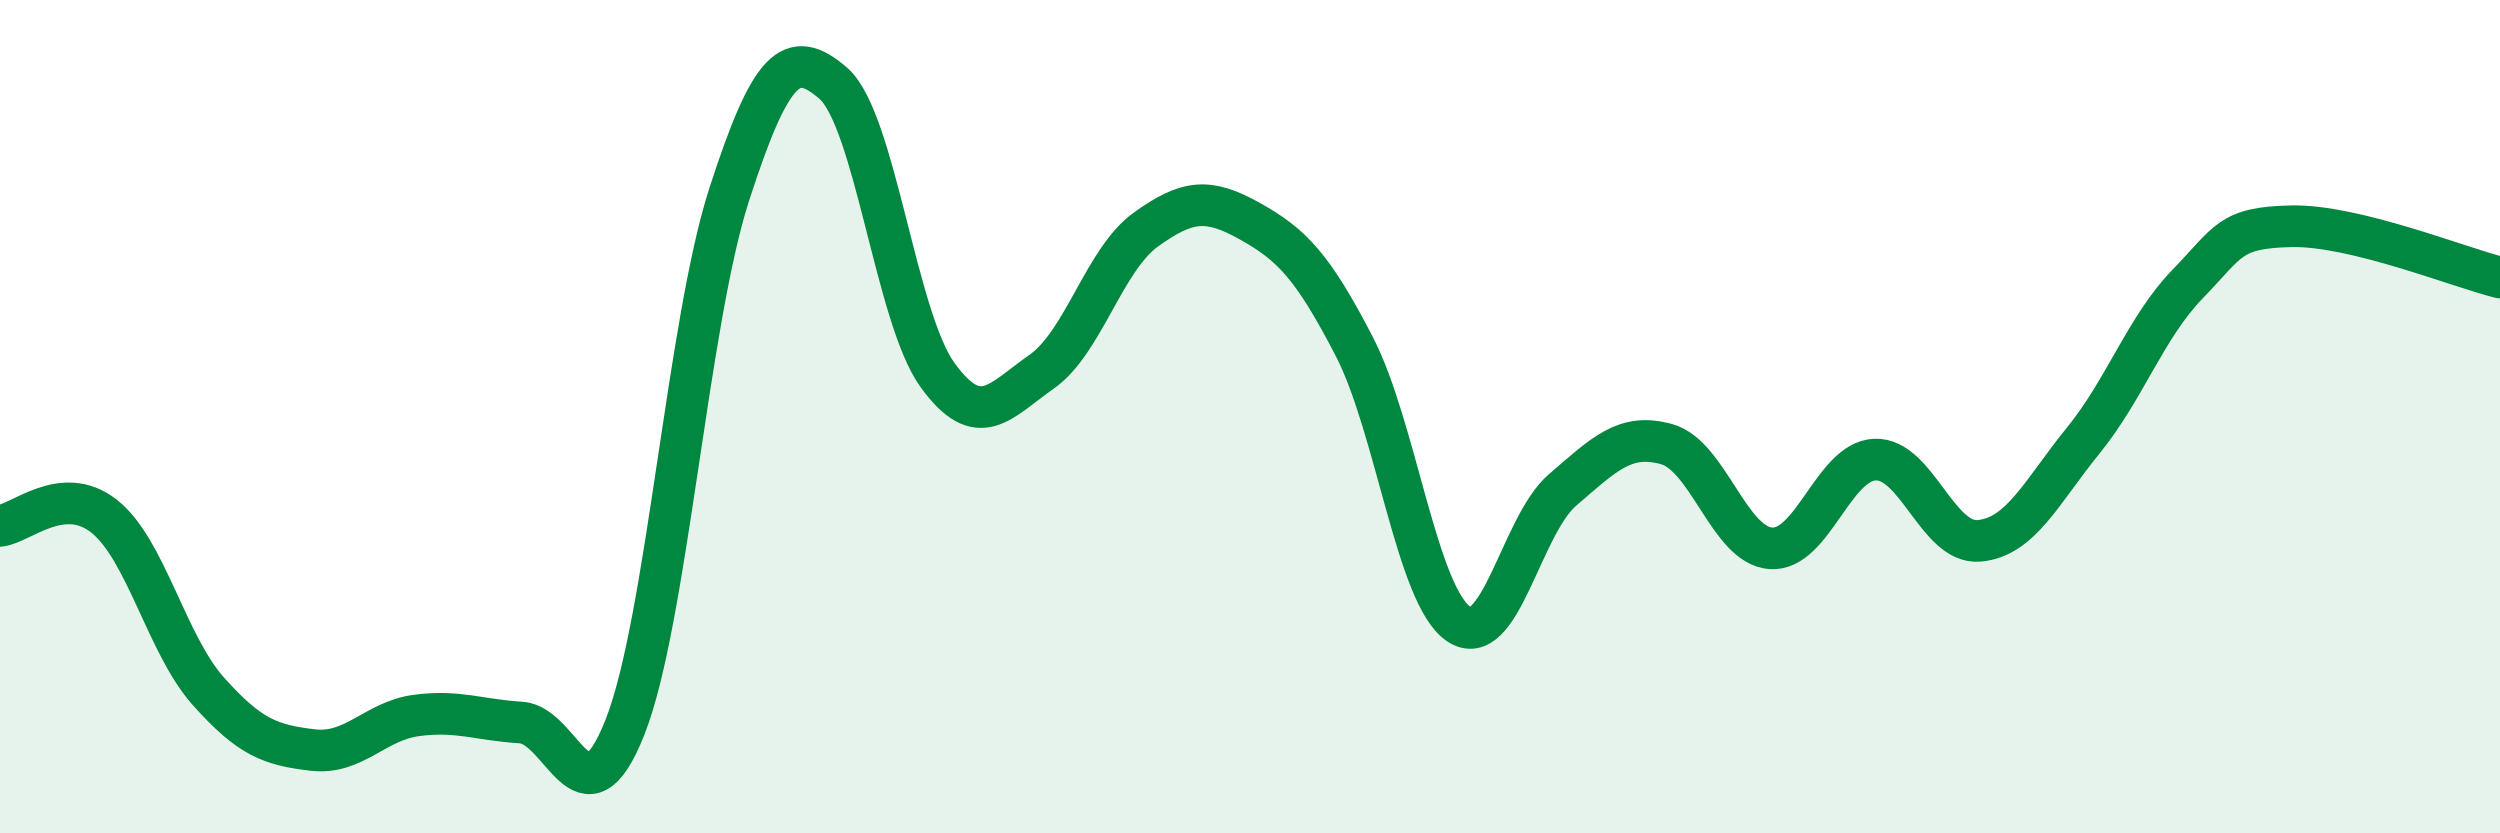 
    <svg width="60" height="20" viewBox="0 0 60 20" xmlns="http://www.w3.org/2000/svg">
      <path
        d="M 0,12.62 C 0.5,12.57 1.5,11.6 2.5,12.39 C 3.5,13.18 4,15.47 5,16.59 C 6,17.71 6.5,17.88 7.5,18 C 8.5,18.12 9,17.3 10,17.17 C 11,17.04 11.5,17.28 12.5,17.34 C 13.5,17.4 14,19.98 15,17.45 C 16,14.92 16.5,7.76 17.5,4.67 C 18.5,1.58 19,1.13 20,2 C 21,2.87 21.5,7.62 22.5,9 C 23.5,10.38 24,9.62 25,8.92 C 26,8.22 26.5,6.23 27.5,5.51 C 28.5,4.79 29,4.75 30,5.31 C 31,5.87 31.5,6.38 32.5,8.31 C 33.5,10.24 34,14.28 35,14.97 C 36,15.66 36.5,12.62 37.5,11.76 C 38.5,10.9 39,10.38 40,10.66 C 41,10.94 41.5,13.09 42.5,13.16 C 43.5,13.23 44,11.07 45,11.03 C 46,10.99 46.5,13.07 47.5,12.98 C 48.5,12.89 49,11.8 50,10.57 C 51,9.34 51.5,7.85 52.5,6.82 C 53.5,5.79 53.5,5.46 55,5.43 C 56.5,5.4 59,6.41 60,6.66L60 20L0 20Z"
        fill="#008740"
        opacity="0.1"
        stroke-linecap="round"
        stroke-linejoin="round"
      />
      <path
        d="M 0,12.62 C 0.5,12.57 1.5,11.6 2.5,12.39 C 3.5,13.18 4,15.47 5,16.59 C 6,17.71 6.5,17.88 7.5,18 C 8.5,18.12 9,17.3 10,17.17 C 11,17.04 11.5,17.28 12.5,17.34 C 13.5,17.4 14,19.98 15,17.45 C 16,14.92 16.5,7.76 17.5,4.67 C 18.5,1.58 19,1.13 20,2 C 21,2.87 21.5,7.62 22.5,9 C 23.5,10.38 24,9.62 25,8.92 C 26,8.22 26.5,6.23 27.5,5.51 C 28.5,4.79 29,4.75 30,5.31 C 31,5.87 31.5,6.38 32.5,8.31 C 33.5,10.24 34,14.28 35,14.97 C 36,15.66 36.5,12.62 37.5,11.76 C 38.5,10.9 39,10.38 40,10.66 C 41,10.94 41.5,13.09 42.5,13.16 C 43.5,13.23 44,11.07 45,11.03 C 46,10.99 46.5,13.07 47.5,12.98 C 48.5,12.89 49,11.8 50,10.57 C 51,9.34 51.5,7.85 52.5,6.82 C 53.5,5.79 53.5,5.46 55,5.43 C 56.5,5.4 59,6.41 60,6.66"
        stroke="#008740"
        stroke-width="1"
        fill="none"
        stroke-linecap="round"
        stroke-linejoin="round"
      />
    </svg>
  